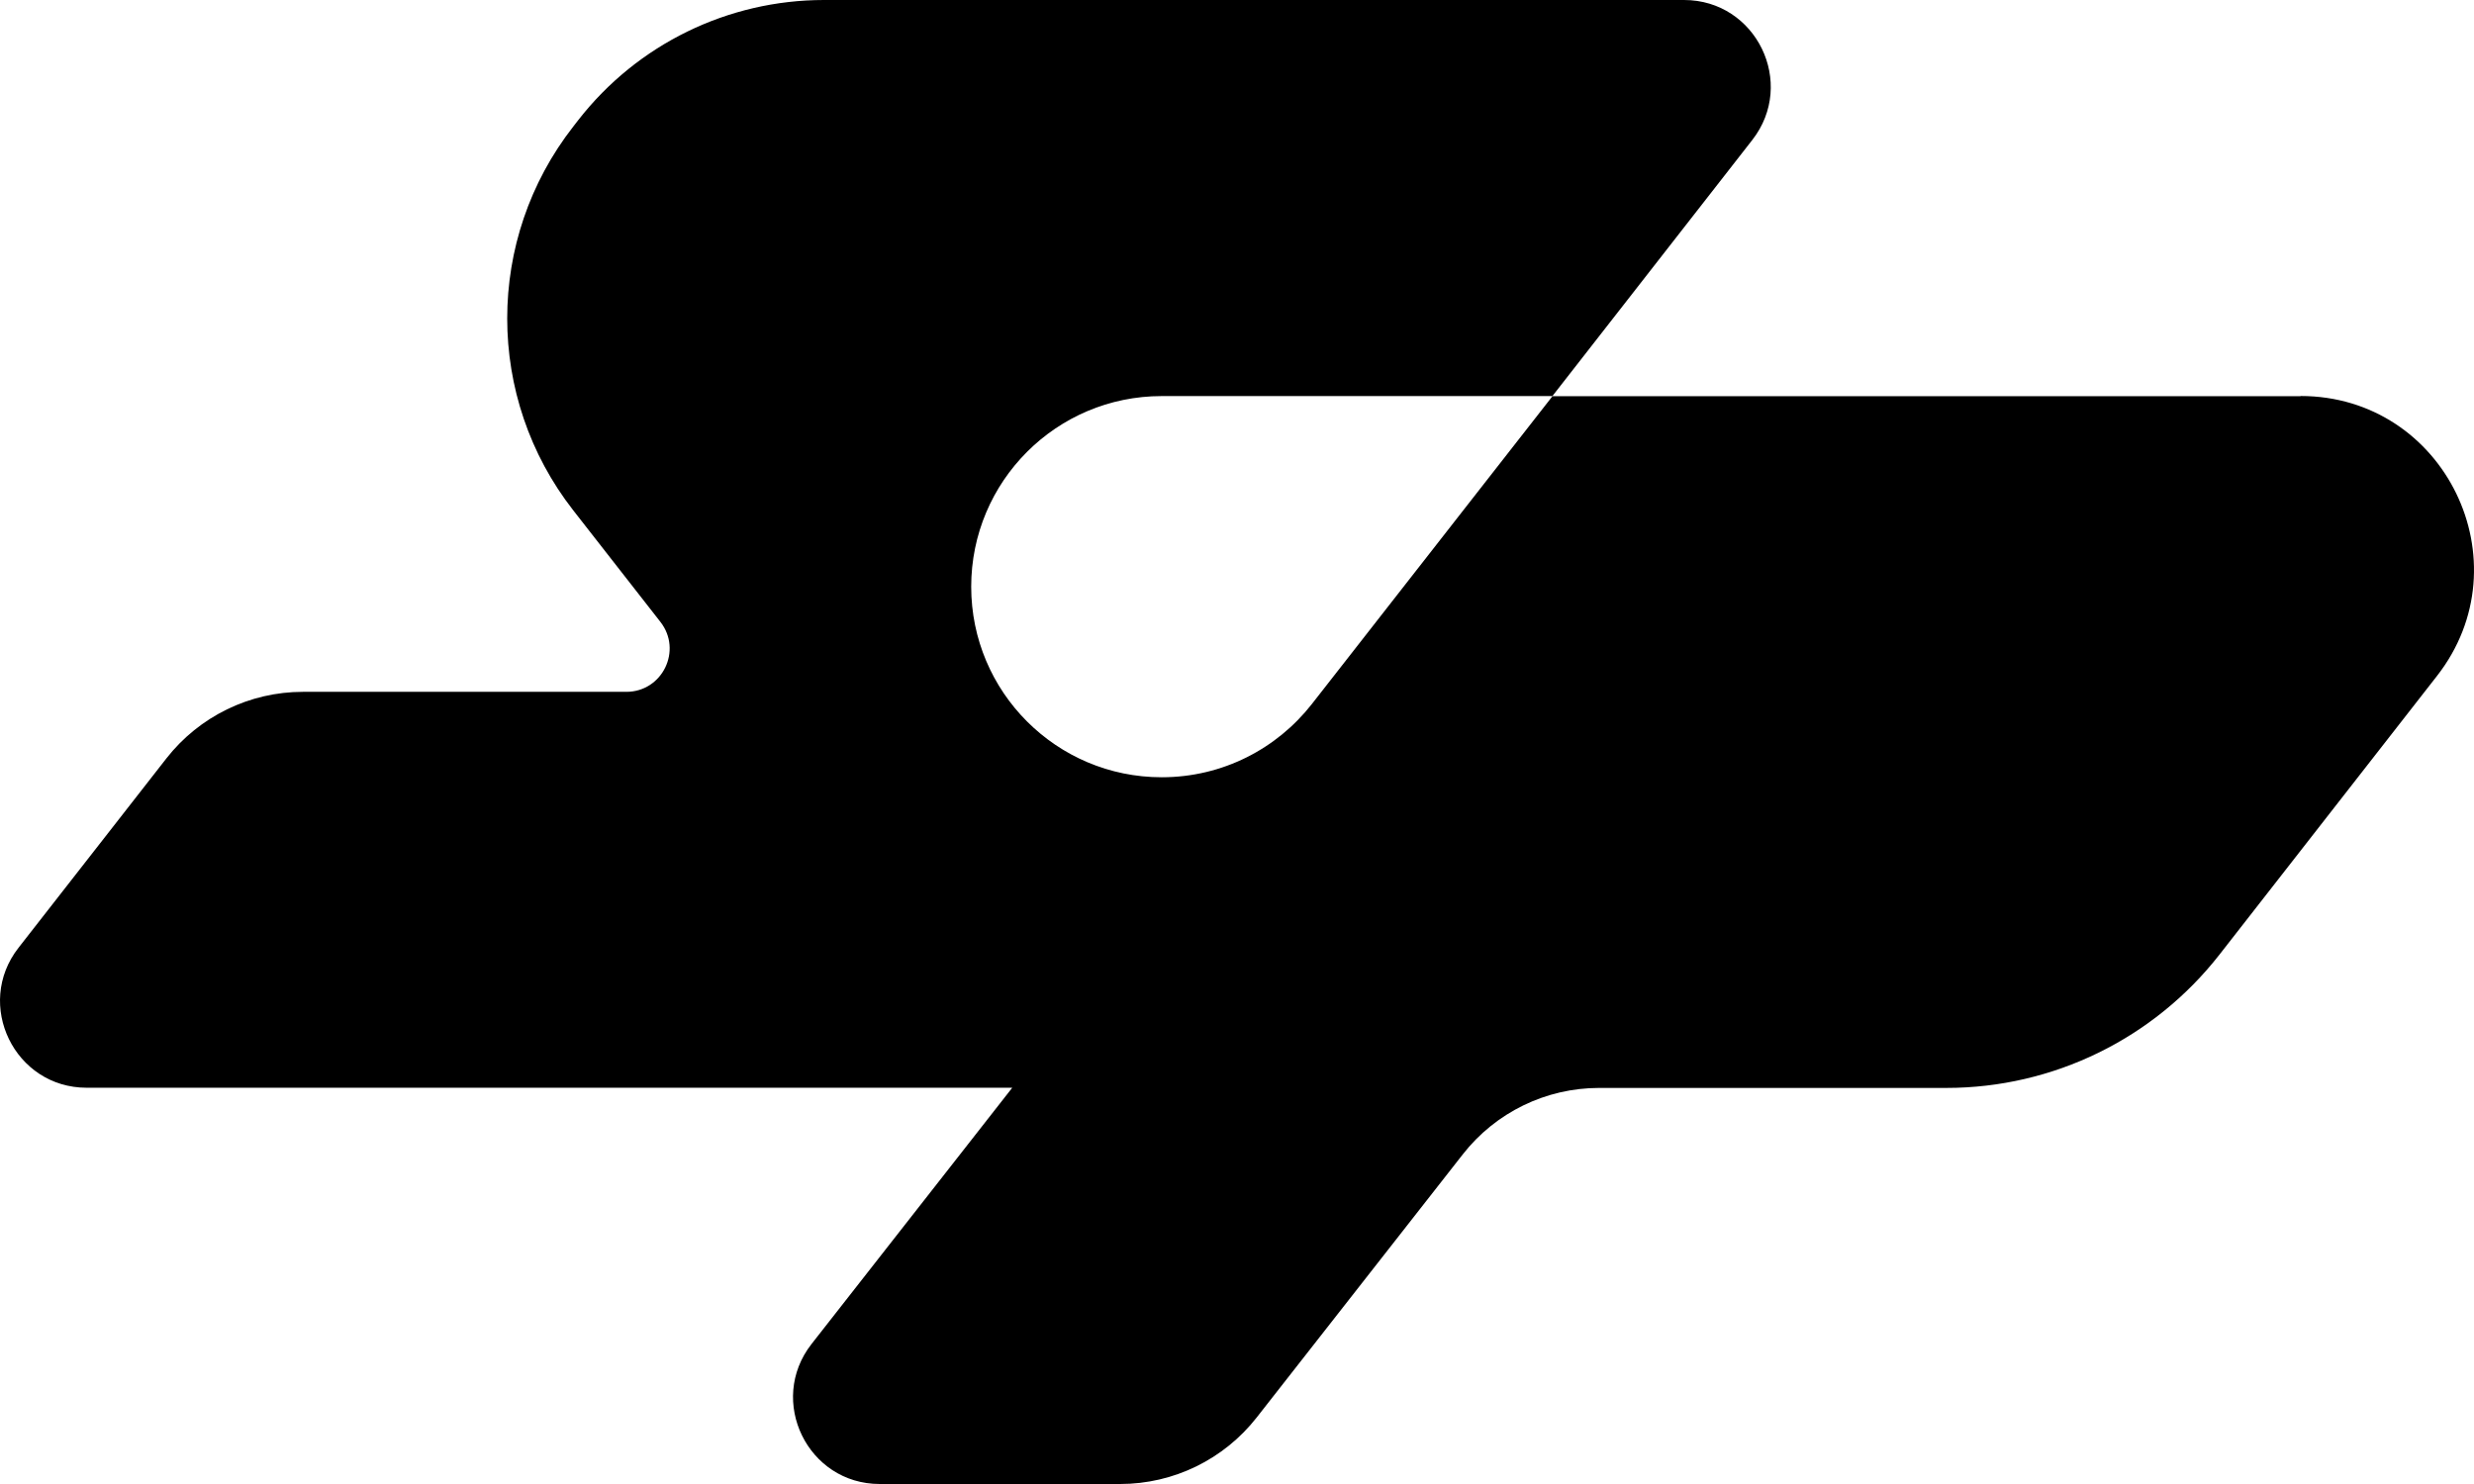 <svg width="160" height="96" viewBox="0 0 160 96" fill="none" xmlns="http://www.w3.org/2000/svg">
<path fill-rule="evenodd" clip-rule="evenodd" d="M148.784 25.628H100.404L84.836 45.551C82.579 48.431 79.073 50.281 75.131 50.281C68.326 50.281 62.81 44.761 62.81 37.952C62.81 31.143 68.326 25.622 75.131 25.622H100.398L113.324 9.056C116.196 5.374 113.576 0 108.911 0H53.29C47.085 0 41.227 2.858 37.408 7.756L37.078 8.182C31.377 15.479 31.377 25.723 37.078 33.02L42.712 40.233C44.145 42.071 42.84 44.755 40.505 44.755H19.588C16.139 44.755 12.885 46.347 10.763 49.059L1.198 61.31C-1.675 64.986 0.946 70.366 5.605 70.366H65.465L52.484 86.944C49.611 90.62 52.232 96 56.891 96H72.448C75.898 96 79.151 94.408 81.274 91.696L94.597 74.682C96.719 71.964 99.973 70.378 103.422 70.378H125.879C132.773 70.378 139.28 67.2 143.531 61.764L157.604 43.73C163.35 36.371 158.113 25.617 148.784 25.617V25.628Z" fill="black"/>
</svg>

